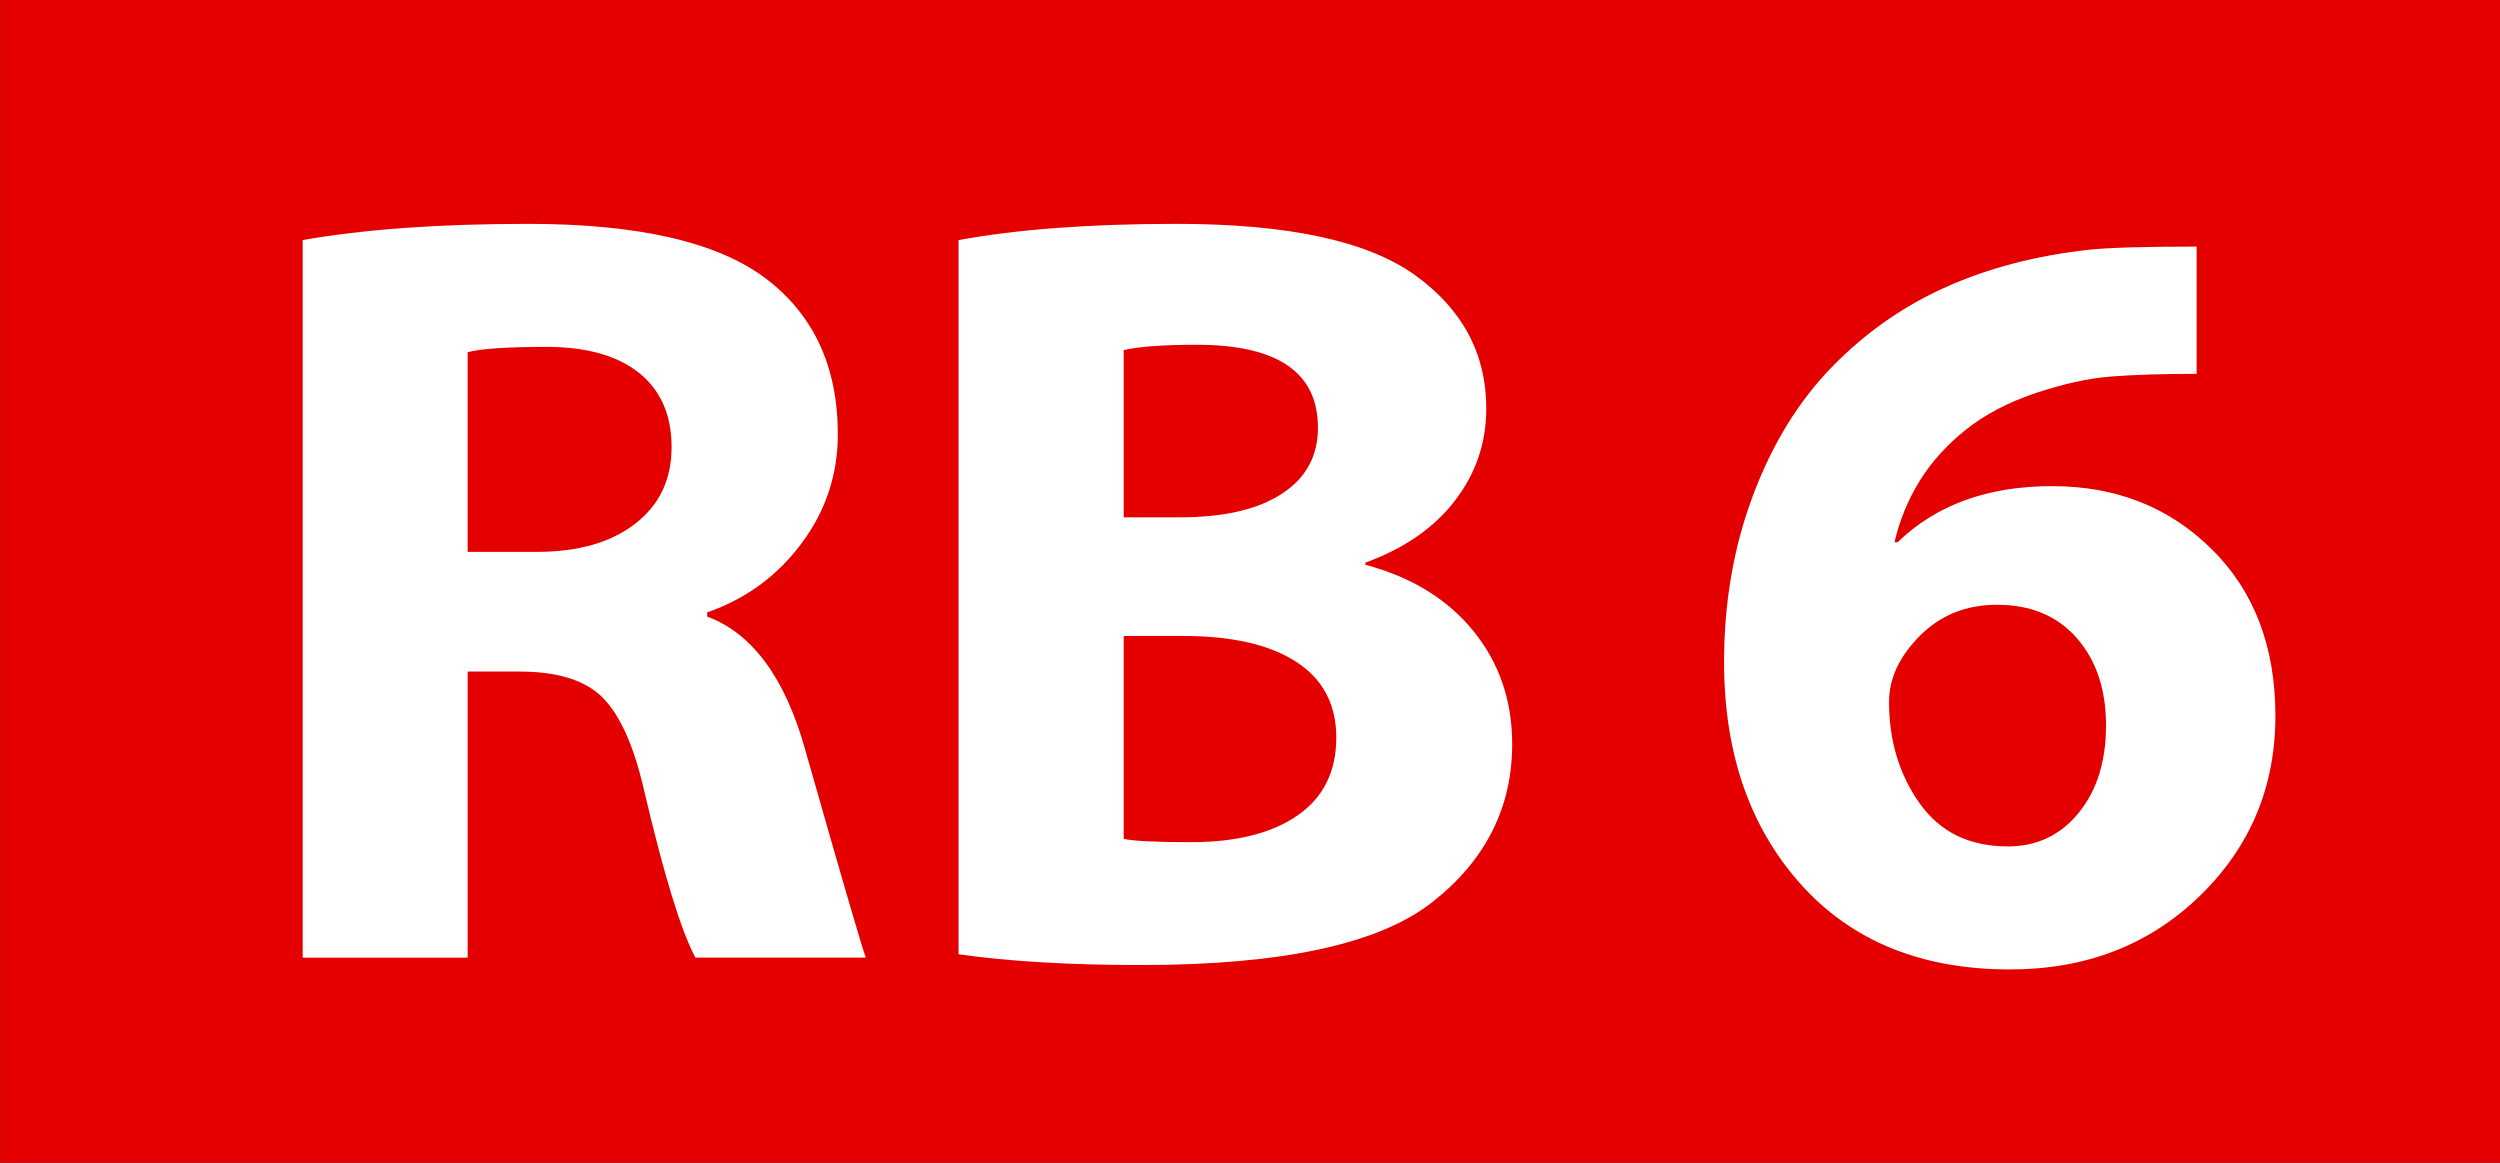 <?xml version="1.0" encoding="UTF-8"?>
<!DOCTYPE svg PUBLIC "-//W3C//DTD SVG 1.1//EN" "http://www.w3.org/Graphics/SVG/1.1/DTD/svg11.dtd">
<!-- Creator: CorelDRAW Home & Student X7 -->
<svg xmlns="http://www.w3.org/2000/svg" xml:space="preserve" width="141.834mm" height="65.97mm" version="1.1" style="shape-rendering:geometricPrecision; text-rendering:geometricPrecision; image-rendering:optimizeQuality; fill-rule:evenodd; clip-rule:evenodd"
viewBox="0 0 14183 6597"
 xmlns:xlink="http://www.w3.org/1999/xlink">
 <rect x="0" y="0" width="14183" height="6597" fill="#333333" stroke="none"/>
 <defs>
  <style type="text/css">
   <![CDATA[
    .str0 {stroke:#E50000;stroke-width:246.94}
    .fil0 {fill:#E50000}
    .fil1 {fill:white;fill-rule:nonzero}
   ]]>
  </style>
 </defs>
 <g id="Ebene_x0020_6">
  <rect class="fil0 str0" x="124" y="123" width="13936" height="6350"/>
  <path class="fil1" d="M1717 5433l0 -4071c347,-61 773,-92 1279,-92 624,0 1073,103 1347,309 273,206 410,501 410,885 0,228 -68,434 -206,619 -138,185 -316,315 -535,391l0 24c257,96 443,349 557,759 210,739 325,1131 343,1176l-967 0c-82,-153 -180,-474 -294,-961 -57,-245 -135,-417 -233,-515 -98,-98 -255,-147 -471,-147l-294 0 0 1623 -936 0zm936 -3435l0 1133 392 0c237,0 423,-54 560,-161 137,-107 205,-251 205,-433 0,-181 -61,-322 -184,-421 -124,-99 -299,-148 -526,-148 -222,0 -371,10 -447,30z"/>
  <path id="1" class="fil1" d="M5438 5414l0 -4052c333,-61 745,-92 1237,-92 633,0 1083,97 1353,291 269,194 404,446 404,756 0,194 -58,367 -176,521 -117,154 -287,273 -510,354l0 12c261,70 465,194 612,375 147,180 221,395 221,642 0,361 -151,660 -453,897 -302,238 -853,357 -1653,357 -400,0 -745,-20 -1035,-61zm937 -3428l0 949 318 0c251,0 445,-45 581,-135 136,-89 203,-214 203,-373 0,-314 -229,-471 -686,-471 -189,0 -328,10 -416,30zm0 1622l0 1151c51,12 178,19 380,19 259,0 462,-51 608,-153 146,-102 218,-249 218,-441 0,-188 -76,-331 -227,-429 -151,-98 -365,-147 -642,-147l-337 0z"/>
  <path class="fil1" d="M12462 1399l0 722c-194,0 -355,5 -484,15 -128,10 -270,41 -426,93 -156,52 -289,121 -398,208 -109,87 -197,184 -263,291 -66,107 -114,223 -143,348l18 0c219,-212 511,-318 876,-318 363,0 665,119 906,358 241,238 361,554 361,945 0,404 -143,745 -430,1023 -286,277 -645,416 -1076,416 -504,0 -900,-162 -1189,-486 -288,-323 -433,-742 -433,-1259 0,-338 55,-654 164,-944 109,-291 258,-534 448,-729 190,-195 406,-346 648,-454 242,-108 511,-178 809,-211 112,-12 316,-18 612,-18zm-1745 2583c0,222 59,414 174,576 115,162 281,244 500,244 165,0 300,-64 403,-192 103,-127 154,-292 154,-494 0,-204 -55,-369 -165,-495 -111,-127 -262,-190 -453,-190 -174,0 -319,58 -436,174 -117,117 -177,242 -177,377z"/>
 </g>
</svg>
